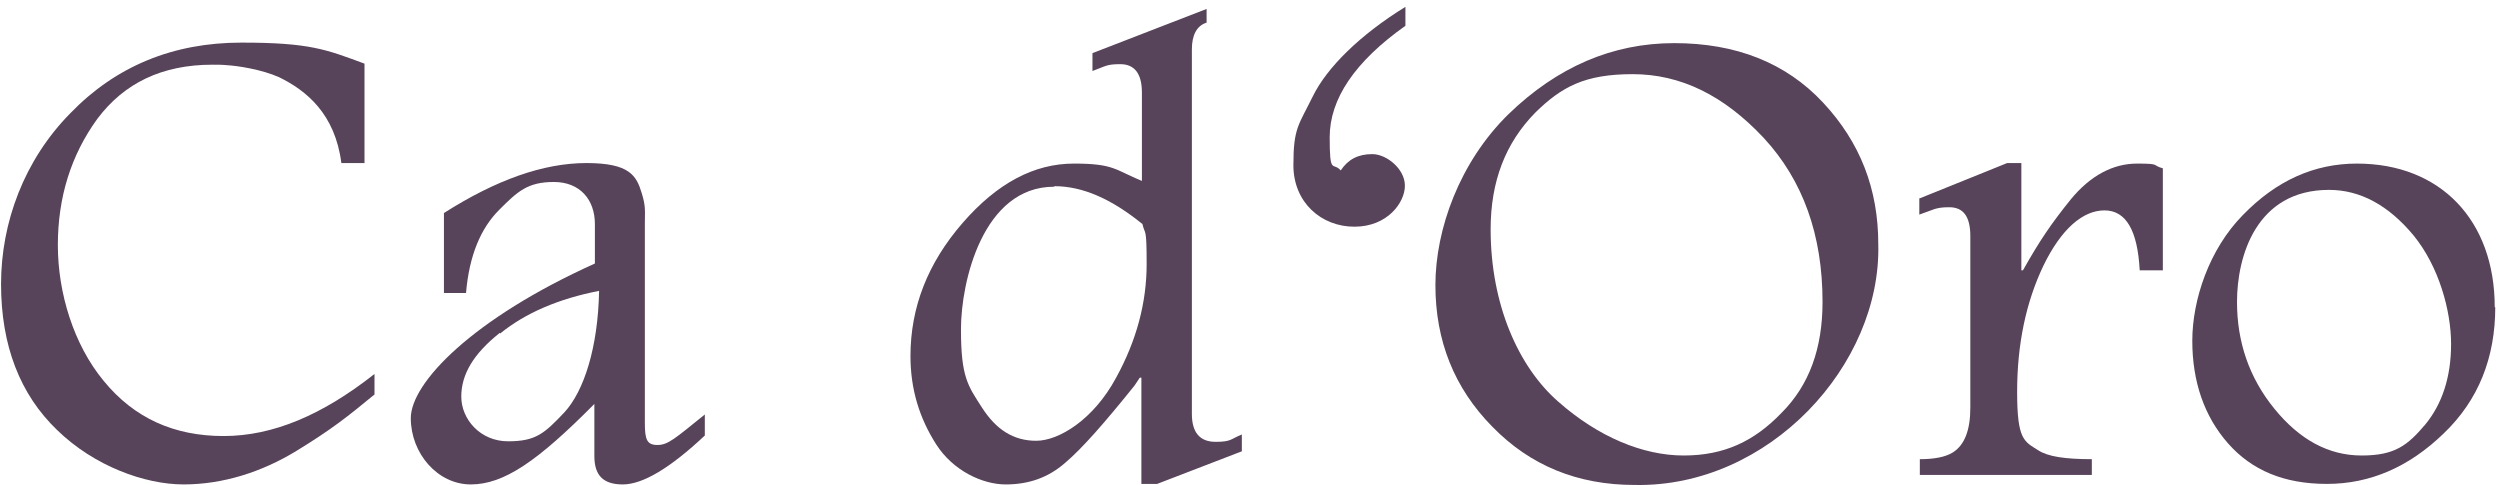<svg xmlns="http://www.w3.org/2000/svg" id="Ebene_1" data-name="Ebene 1" viewBox="0 0 475.3 92.2"><defs><style>      .cls-1 {        fill: #58445a;        stroke-width: 0px;      }    </style></defs><path class="cls-1" d="M69.3,31h-4.4c-1.2-9.4-6.7-13.8-11.8-16.3-3.3-1.5-8-2.2-9.9-2.3-.9-.1-1.9-.1-2.8-.1-9.6,0-16.8,3.5-21.9,10.3-5,6.9-7.5,14.9-7.5,24s3,18.9,8.7,25.8c5.8,7.1,13.4,10.5,22.8,10.5s18.8-4,28.7-11.8v3.9c-5.1,4.2-8.1,6.6-14.8,10.7-6.7,4.1-14.1,6.4-21.5,6.4s-17-3.5-24-10.3C3.8,75,.2,65.7.2,54S4.6,30.4,13.4,21.5c8.6-8.9,19.5-13.4,32.5-13.4s16.1,1.3,23.4,4v18.9Z"></path><path class="cls-1" d="M122.6,80.4c0,3.2.4,4.2,2.4,4.2s3.3-1.2,9-5.8v4c-6.6,6.2-11.8,9.3-15.6,9.3s-5.4-1.8-5.4-5.4v-9.9c-10.8,10.9-17.2,15.3-23.5,15.3s-11.4-5.9-11.4-12.6,11.7-18.9,35-29.4v-7.5c0-4.6-2.8-8-7.8-8s-6.9,1.8-10.4,5.3c-3.5,3.5-5.7,8.7-6.3,15.8h-4.2v-15.2c9.9-6.3,18.9-9.5,27.1-9.5s9.5,2.4,10.5,5.7c.8,2.6.6,3.3.6,5.9v37.8ZM95,63.3c-4.9,3.9-7.3,7.8-7.3,12.1s3.6,8.5,8.9,8.5,6.9-1.5,10.7-5.5c3.7-4,6.4-12.3,6.6-23.1-7.7,1.5-14,4.2-18.8,8.1Z"></path><path class="cls-1" d="M207.7,10.1l21.7-8.4v2.6c-1.9.6-2.8,2.4-2.8,5.1v69.3c0,3.5,1.5,5.3,4.5,5.3s2.8-.5,5-1.4v3.2l-16.1,6.2h-3v-20.2h-.3l-1,1.5c-5.7,7.1-10,12-13.2,14.7-3.2,2.8-6.9,4.1-11.3,4.1s-10-2.6-13.2-7.6c-3.2-5-4.9-10.5-4.9-16.8,0-9.3,3.3-17.7,9.9-25.3,6.6-7.6,13.6-11.3,21.2-11.3s7.8,1.2,12.9,3.3v-16.8c0-3.6-1.4-5.4-4.1-5.4s-2.8.4-5.3,1.3v-3.3ZM200.4,35.5c-13.5,0-17.7,18-17.7,27.1s1.3,10.7,4,14.9c2.7,4.2,6,6.3,10.3,6.3s10.9-4,15.2-12c3.9-7.1,5.8-14.3,5.8-21.6s-.3-5.4-.8-7.6c-5.9-4.8-11.4-7.2-16.7-7.2Z"></path><path class="cls-1" d="M267.2,4.9c-9.6,6.8-14.4,13.9-14.4,21.2s.6,4.6,2.1,6.3c1.4-2.1,3.3-3.1,6-3.1s6.2,2.8,6.2,6-3.3,7.8-9.6,7.8-11.6-4.6-11.6-11.7,1-7.6,3.7-13.1c2.7-5.5,9-11.7,17.6-17v3.5Z"></path><path class="cls-1" d="M318.3,8.2c11.7,0,21.2,3.7,28.3,11.3,7.1,7.6,10.5,16.5,10.5,26.9.6,23-20.8,46.3-46.3,45.8-10.9,0-19.9-3.7-27.1-11.1-7.2-7.3-10.8-16.3-10.8-26.9s4.6-23.4,13.9-32.5c9.3-9,19.8-13.5,31.5-13.5ZM291.9,21.4c-5.7,5.8-8.5,13.1-8.5,22.2,0,14.3,5.3,26.2,12.9,32.8,7.6,6.7,16.1,10.2,23.8,10.2s13.4-2.7,18.6-8.1c5.3-5.3,7.8-12.3,7.8-21.1,0-12.7-3.7-23.1-11.2-31.2-7.6-8.1-15.8-12.1-24.9-12.1s-13.5,2.4-18.5,7.3Z"></path><path class="cls-1" d="M365,37.7l16.6-6.7h2.7v20.4h.3c3.2-5.7,5.4-8.9,9.1-13.5,3.7-4.5,8-6.8,12.6-6.8s2.7.3,4.9.9v19.4h-4.4c-.4-7.6-2.6-11.4-6.7-11.4s-8.2,3.5-11.6,10.5c-3.3,6.9-5,14.9-5,24s1.3,9.4,4,11.1c1.8,1.2,5.1,1.7,10.2,1.7v3h-32.7v-3c2.7,0,4.9-.4,6.3-1.3,2.2-1.4,3.3-4.2,3.3-8.5v-32.6c0-3.7-1.3-5.5-4-5.5s-3,.5-5.7,1.4v-3.1Z"></path><path class="cls-1" d="M474.4,58.4c0,9.6-3.2,17.7-9.8,24-6.6,6.4-14,9.6-22.2,9.6s-14.3-2.6-18.8-7.7-6.8-11.7-6.8-19.5,3.2-17.4,9.6-23.9c6.4-6.6,13.6-9.8,21.7-9.8,15.9,0,26.2,10.8,26.2,27.3ZM425.3,57.4c0,7.6,2.3,14.4,7.1,20.3,4.8,5.9,10.3,8.9,16.6,8.9s8.7-1.9,12.1-5.9c3.2-3.9,4.9-9,4.9-15.3s-2.3-14.7-7.1-20.6c-4.8-5.8-10.2-8.7-16.1-8.7-13.9,0-17.5,12.7-17.5,21.3Z"></path></svg>